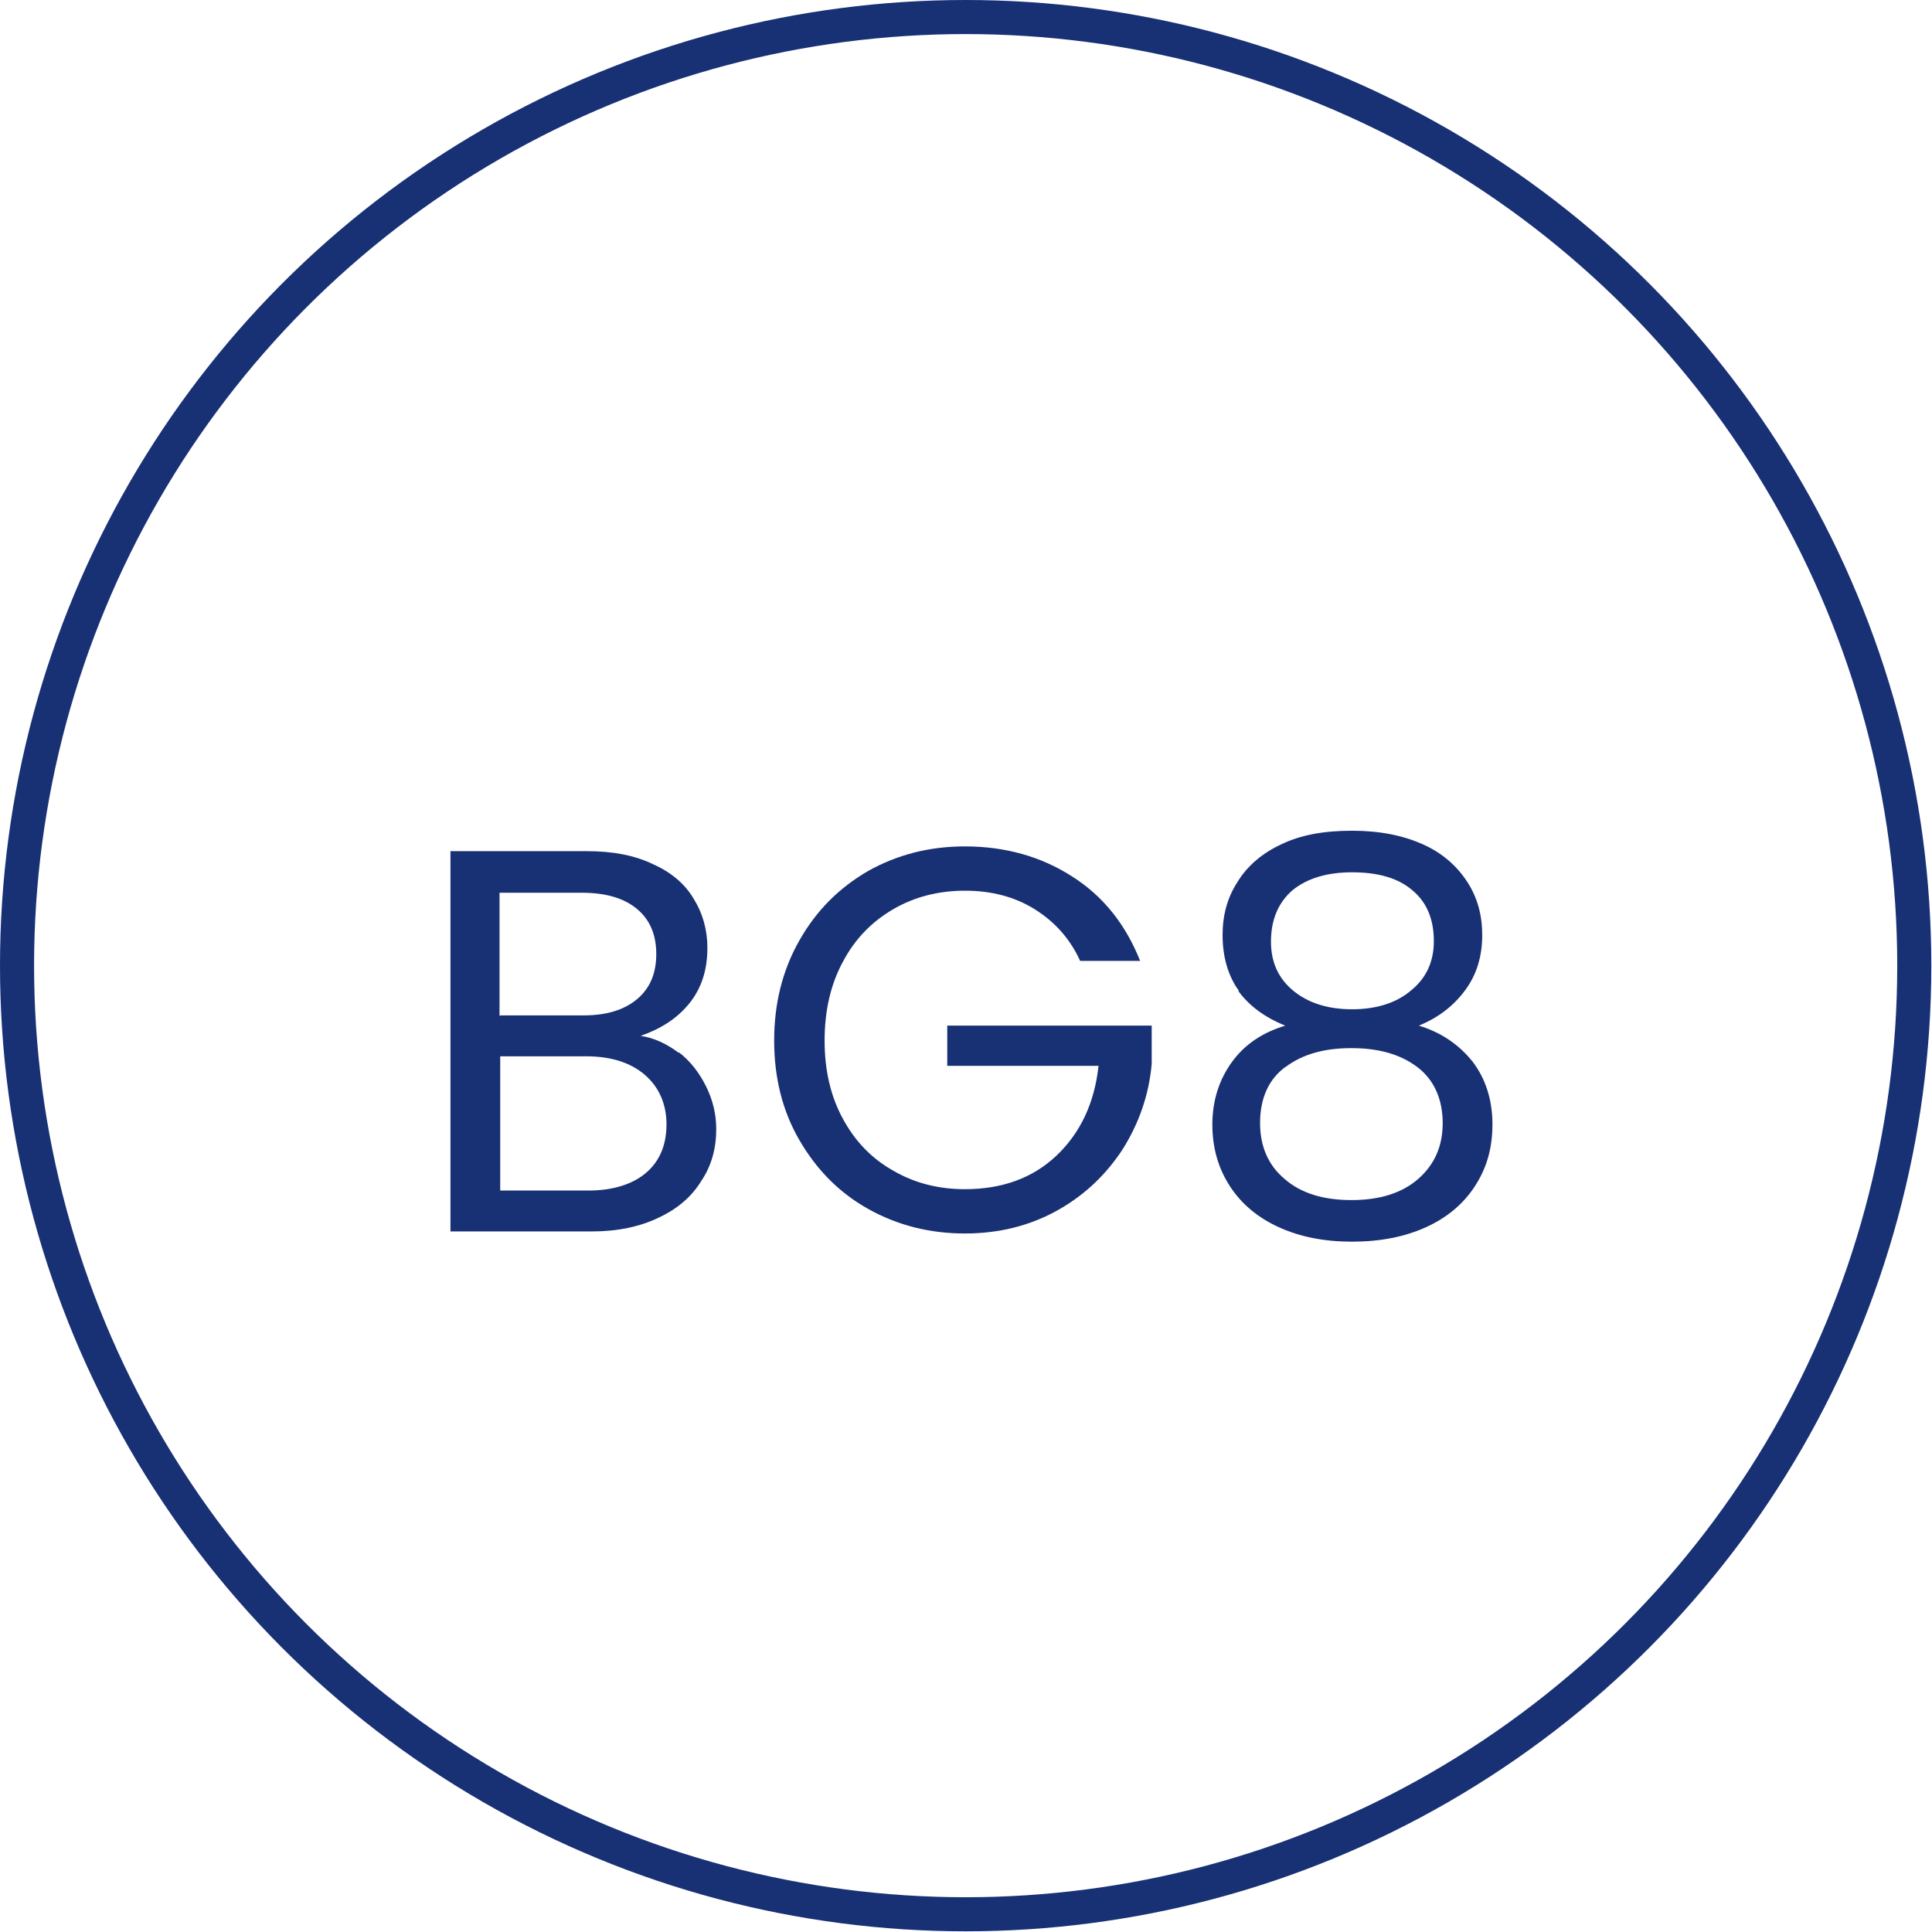 <?xml version="1.0" encoding="UTF-8"?>
<svg id="_1" data-name="1" xmlns="http://www.w3.org/2000/svg" viewBox="0 0 28.35 28.35">
  <g>
    <path d="M9.96,15.44c.17,.13,.3,.3,.4,.5s.15,.41,.15,.63c0,.28-.07,.54-.22,.76-.14,.23-.35,.41-.63,.54-.27,.13-.6,.2-.97,.2h-2.08v-5.58h2c.38,0,.7,.06,.97,.19,.27,.12,.47,.29,.6,.51,.13,.21,.2,.45,.2,.72,0,.33-.09,.6-.27,.82s-.42,.37-.71,.47c.2,.03,.39,.12,.56,.25Zm-2.62-.54h1.22c.34,0,.6-.08,.79-.24,.19-.16,.28-.38,.28-.66s-.09-.5-.28-.66c-.19-.16-.46-.24-.81-.24h-1.21v1.81Zm2.14,2.31c.2-.17,.3-.41,.3-.71s-.11-.55-.32-.73c-.21-.18-.5-.27-.86-.27h-1.26v1.97h1.29c.36,0,.65-.09,.85-.26Z" fill="#183074"/>
    <path d="M15.85,14.1c-.15-.33-.38-.58-.67-.76s-.63-.27-1.02-.27-.74,.09-1.05,.27c-.31,.18-.56,.43-.74,.77-.18,.33-.27,.72-.27,1.16s.09,.82,.27,1.15c.18,.33,.42,.58,.74,.76,.31,.18,.66,.27,1.05,.27,.54,0,.99-.16,1.34-.49,.35-.33,.56-.77,.62-1.32h-2.22v-.59h3v.56c-.04,.46-.19,.88-.43,1.26-.25,.38-.57,.68-.97,.9-.4,.22-.85,.33-1.34,.33-.52,0-.99-.12-1.42-.36-.43-.24-.76-.58-1.01-1.01s-.37-.92-.37-1.46,.12-1.03,.37-1.47,.58-.77,1.01-1.02c.43-.24,.9-.36,1.42-.36,.59,0,1.12,.15,1.57,.44,.46,.29,.79,.71,1,1.24h-.87Z" fill="#183074"/>
    <path d="M18.18,14.54c-.16-.22-.24-.5-.24-.82,0-.29,.07-.55,.22-.78,.14-.23,.36-.42,.64-.55,.29-.14,.63-.2,1.04-.2s.75,.07,1.04,.2,.5,.32,.65,.55c.15,.23,.22,.49,.22,.78,0,.31-.08,.58-.25,.81-.17,.23-.39,.4-.68,.52,.33,.1,.59,.28,.79,.53,.19,.25,.29,.56,.29,.92s-.09,.65-.26,.91c-.17,.26-.41,.46-.72,.6-.31,.14-.67,.21-1.08,.21s-.76-.07-1.07-.21c-.31-.14-.55-.34-.72-.6-.17-.26-.26-.56-.26-.91s.1-.66,.29-.92c.19-.26,.45-.43,.78-.53-.3-.12-.53-.29-.69-.51Zm.69,1.11c-.25,.18-.38,.46-.38,.83,0,.34,.12,.62,.36,.82,.24,.21,.57,.31,.98,.31s.74-.1,.98-.31,.36-.48,.36-.82-.12-.63-.37-.82c-.25-.19-.57-.28-.97-.28s-.72,.09-.97,.28Zm1.85-2.59c-.21-.18-.51-.26-.88-.26s-.66,.09-.87,.26c-.21,.18-.32,.43-.32,.76,0,.3,.11,.54,.33,.72,.22,.18,.51,.27,.86,.27s.65-.09,.87-.28c.22-.18,.33-.42,.33-.72,0-.33-.11-.58-.32-.75Z" fill="#183074"/>
  </g>
  <circle cx="14.17" cy="14.17" r="13.92" fill="none" stroke="#183074" stroke-miterlimit="10" stroke-width=".5"/>
</svg>
